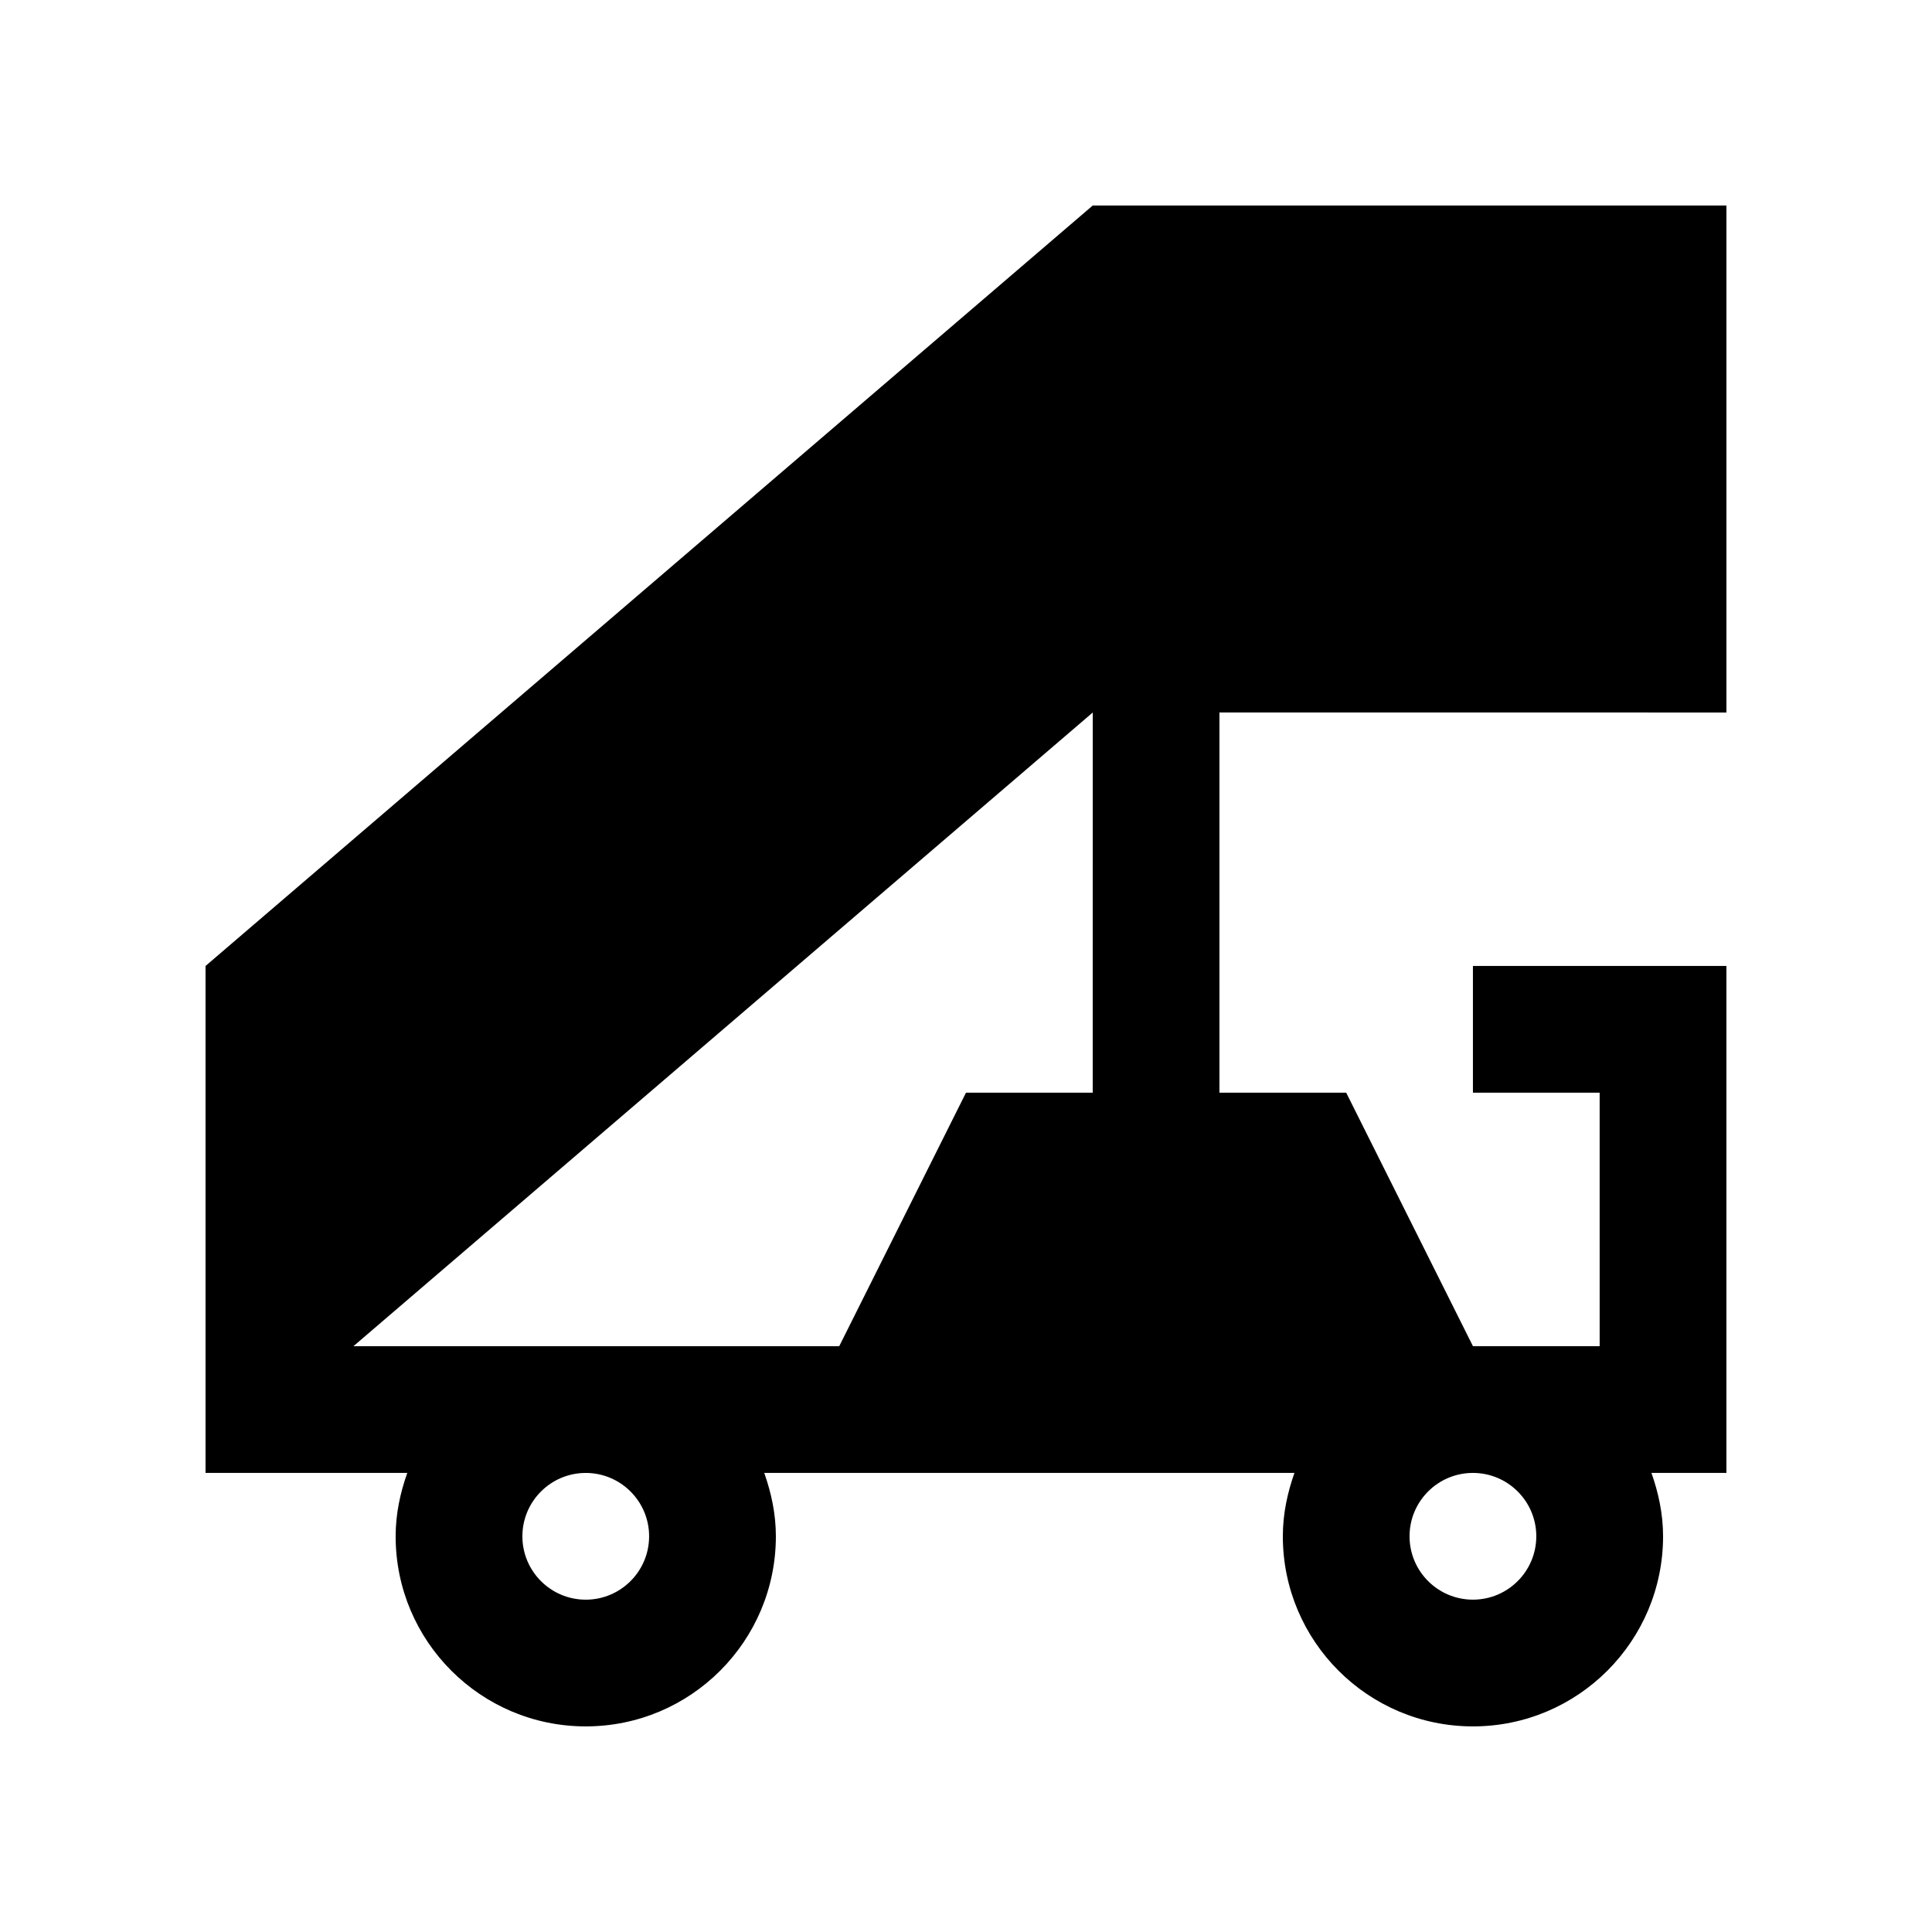 <?xml version="1.0" encoding="UTF-8"?>
<!-- Uploaded to: SVG Find, www.svgrepo.com, Generator: SVG Find Mixer Tools -->
<svg fill="#000000" width="800px" height="800px" version="1.1" viewBox="144 144 512 512" xmlns="http://www.w3.org/2000/svg">
 <path d="m601.52 332.82v-134.35h-167.94l-235.11 201.52v134.35h53.465c-1.871 5.277-3.086 10.871-3.086 16.789 0 27.816 22.562 50.383 50.383 50.383 27.816 0 50.383-22.566 50.383-50.383 0-5.918-1.215-11.512-3.082-16.793h140.51c-1.867 5.281-3.078 10.871-3.078 16.793 0 27.816 22.566 50.383 50.383 50.383 27.816 0 50.383-22.566 50.383-50.383 0-5.918-1.215-11.512-3.082-16.793h19.867v-134.35h-67.176v33.59h33.582l0.004 67.172h-33.582l-33.59-67.176h-33.59v-100.76zm-302.29 235.11c-9.273 0-16.793-7.527-16.793-16.793s7.523-16.793 16.793-16.793c9.266 0 16.793 7.527 16.793 16.793-0.004 9.266-7.531 16.793-16.793 16.793zm134.35-134.35h-33.586l-33.59 67.176h-128.74l195.92-167.93zm100.76 100.76c9.266 0 16.793 7.527 16.793 16.793s-7.527 16.793-16.793 16.793c-9.285 0-16.797-7.527-16.797-16.793s7.512-16.793 16.797-16.793z"/>
</svg>